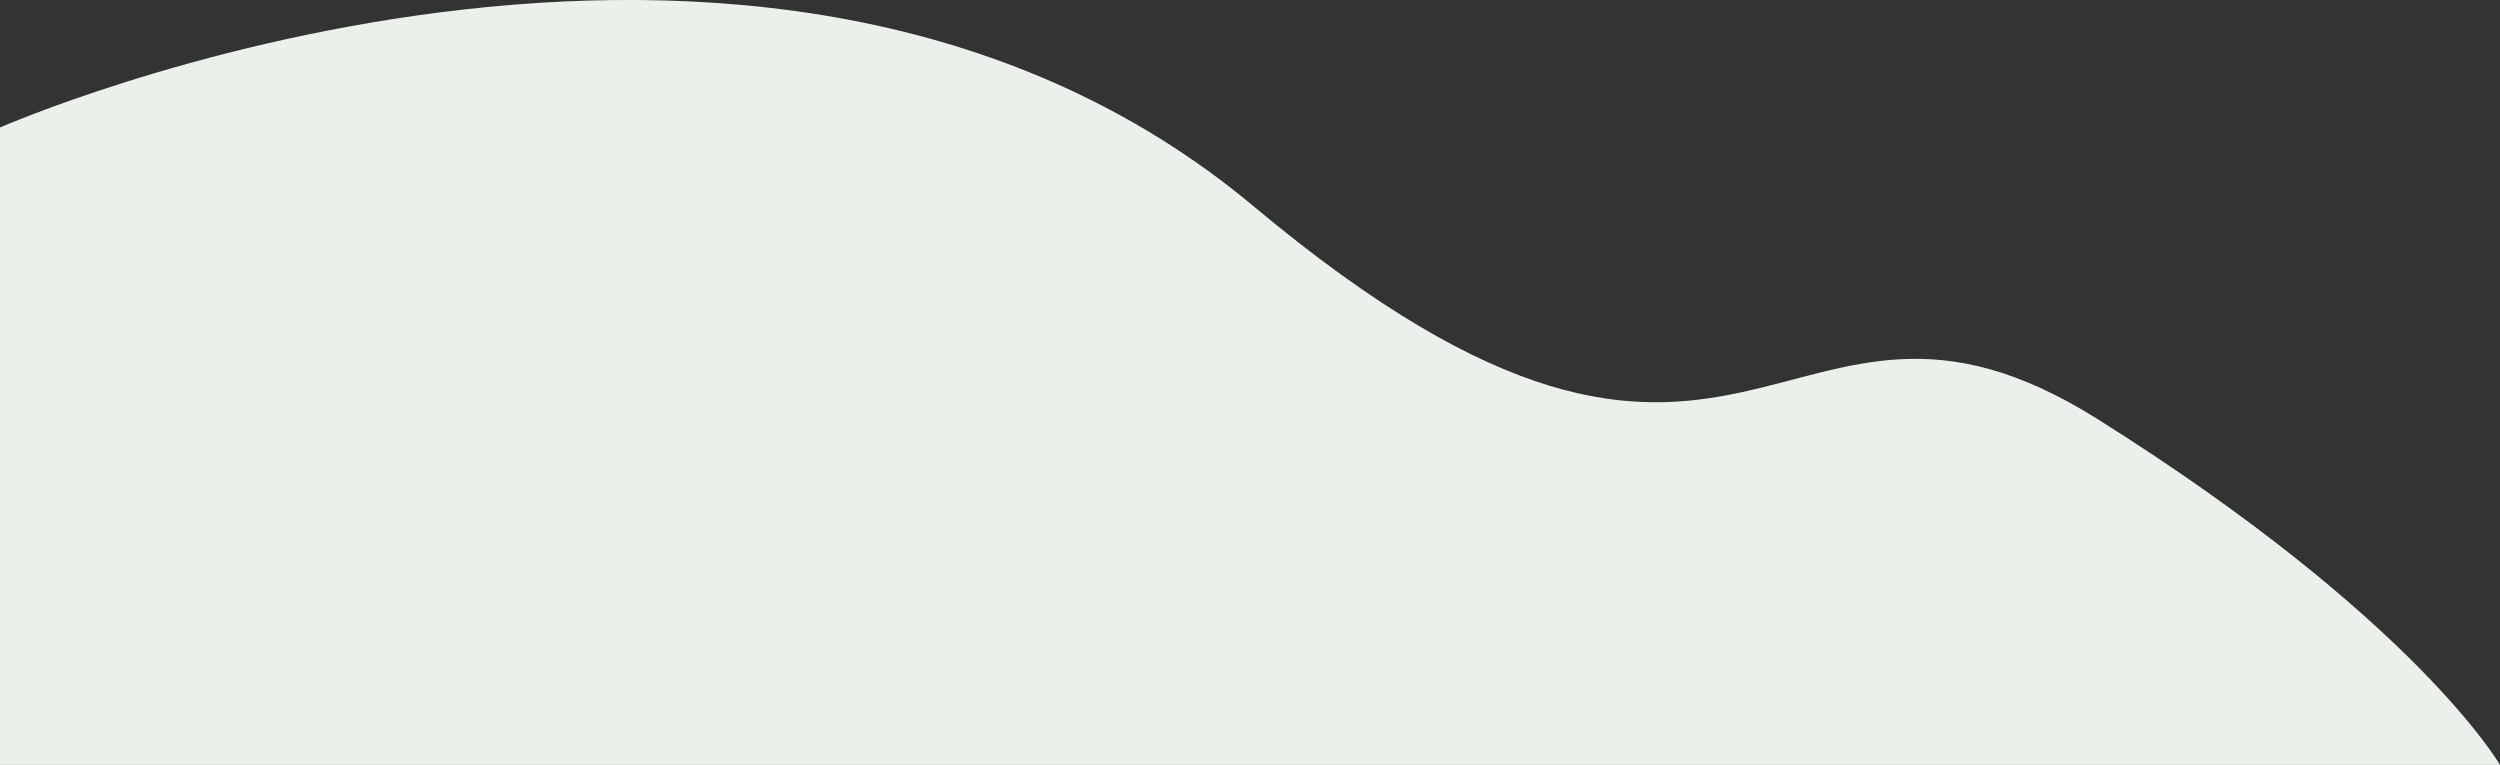 <?xml version="1.0" encoding="UTF-8"?> <svg xmlns="http://www.w3.org/2000/svg" data-name="Layer 2" viewBox="0 0 556.63 170.33"><rect x="0" y="0" width="556.63" height="170.33" fill="#333333" stroke="none"/><path d="M0 28.39s169.19-74.35 279.16 17.57c109.97 91.92 116.74 2.7 187.8 47.31 71.06 44.61 89.67 77.05 89.67 77.05H0V28.39z" style="fill:#eaf1eb" data-name="Layer 1"></path></svg> 